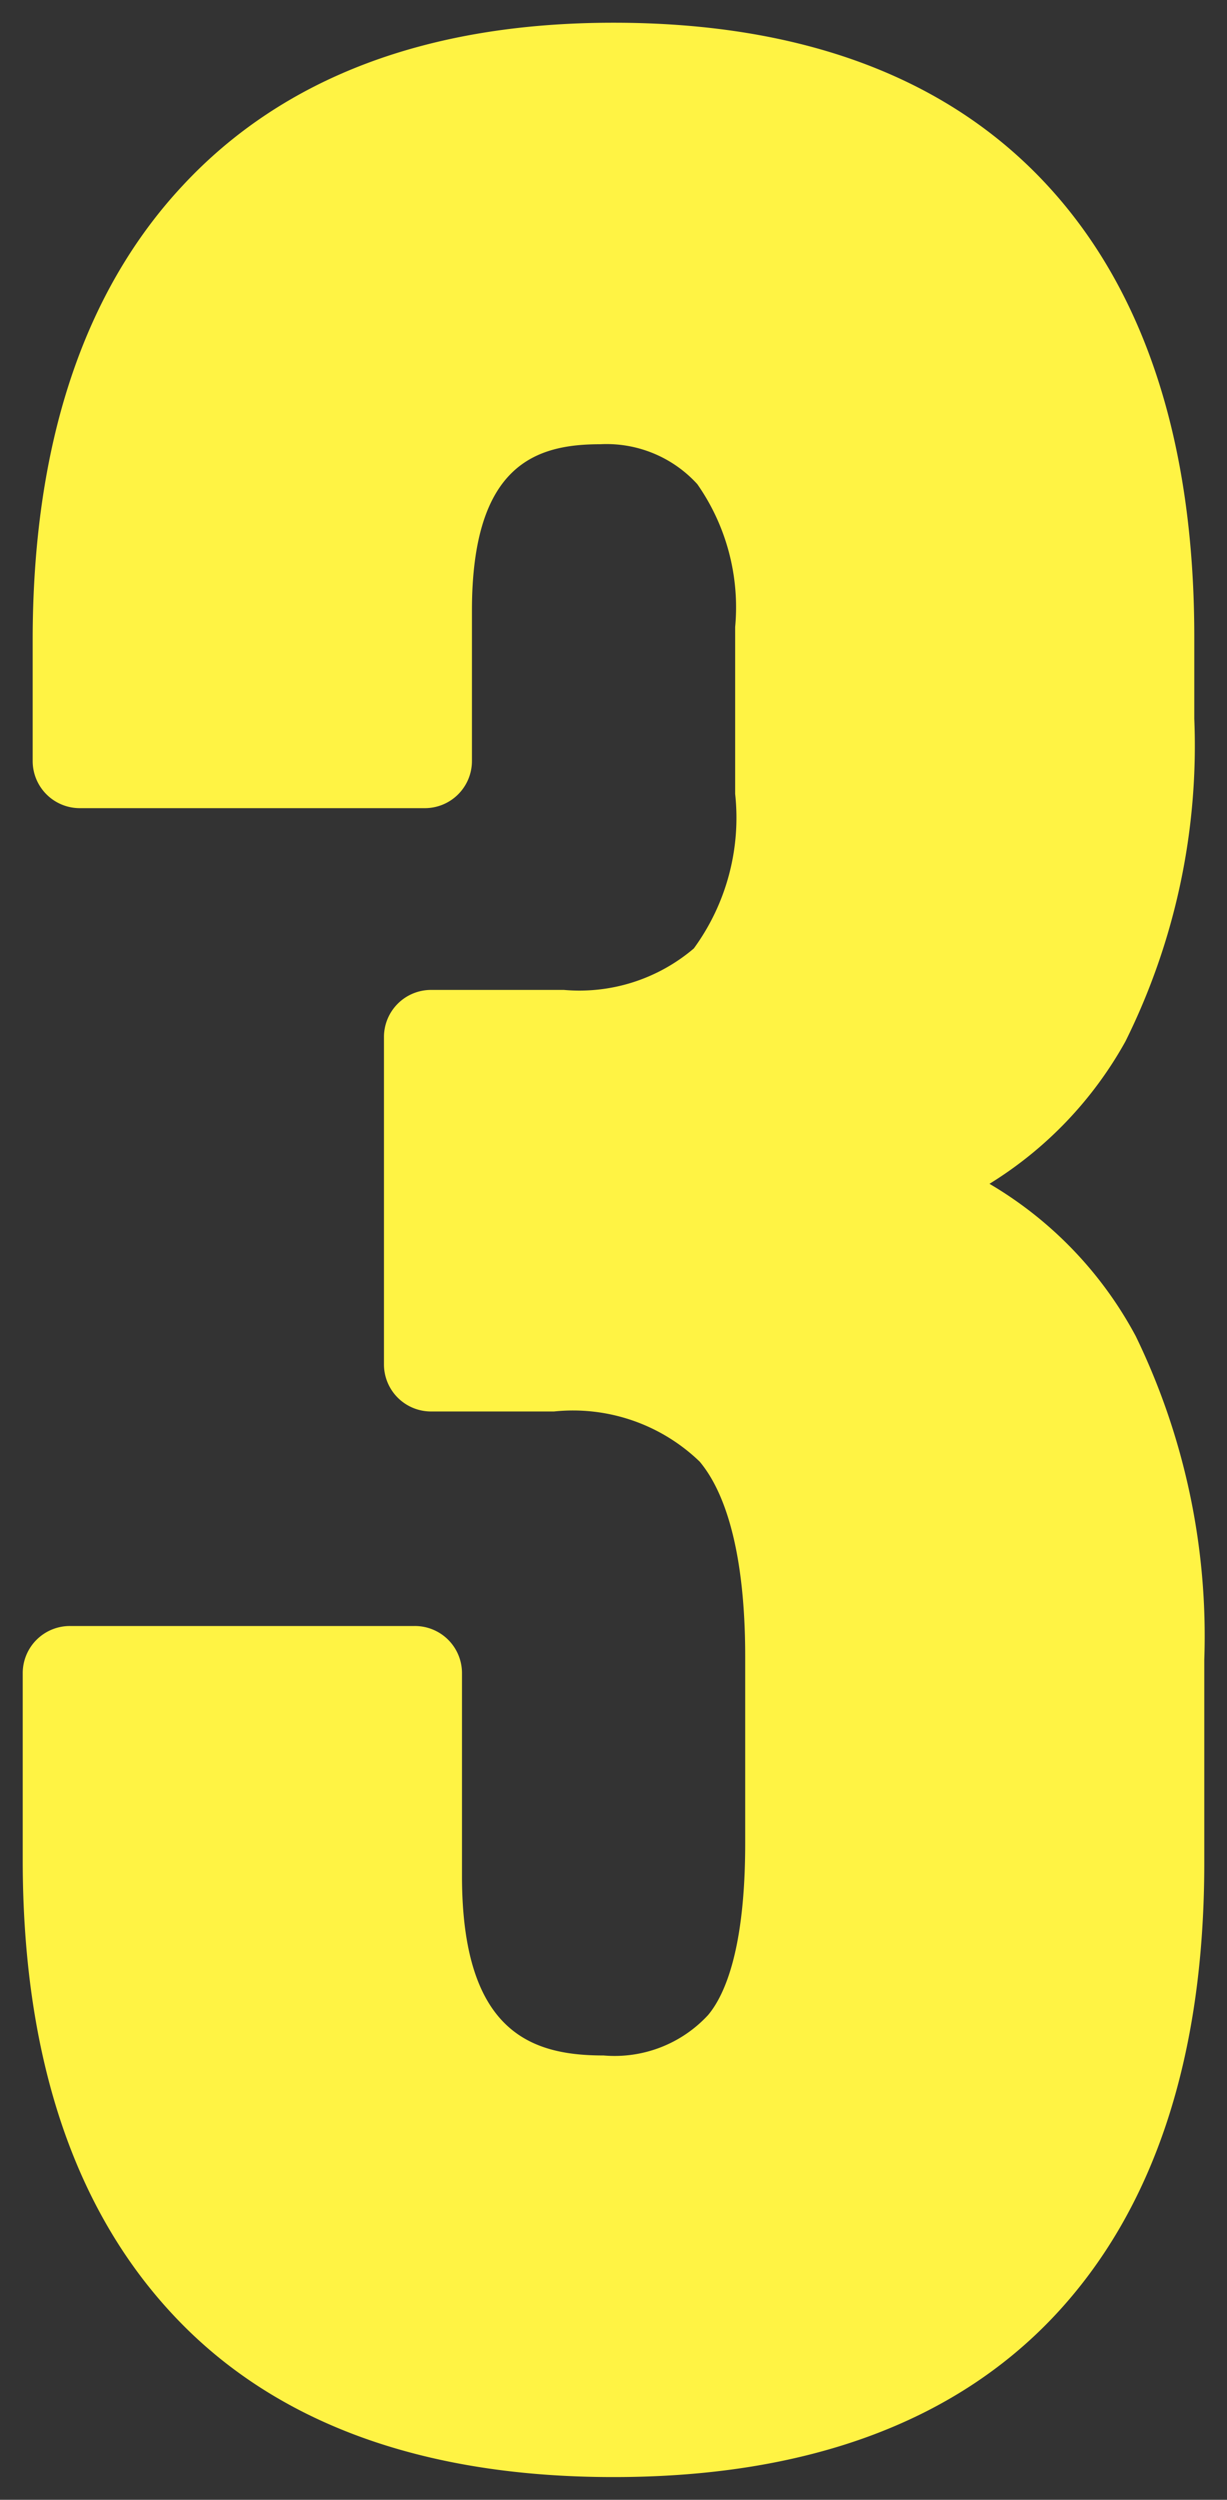 <svg xmlns="http://www.w3.org/2000/svg" width="27" height="55" viewBox="0 0 27 55">
  <rect x="0" y="0" width="27" height="55" fill="#333333" stroke="none"/>
  <g transform="translate(-969.5 -2088.5)">
    <path id="icon_num03" d="M2023.3,50.421c-2.192-2.349-3.3-5.715-3.3-10V36.305a1.037,1.037,0,0,1,1.041-1.03h7.583a1.036,1.036,0,0,1,1.042,1.03v4.472c0,3.479,1.574,3.947,3.115,3.947a2.8,2.8,0,0,0,2.3-.889c.373-.445.817-1.462.817-3.779V35.944c0-2.021-.346-3.5-1-4.284a4.015,4.015,0,0,0-3.208-1.105h-2.7a1.036,1.036,0,0,1-1.041-1.031V22.311a1.036,1.036,0,0,1,1.041-1.031h2.917a3.884,3.884,0,0,0,2.861-.913,4.876,4.876,0,0,0,.909-3.4V13.295a4.725,4.725,0,0,0-.833-3.143,2.7,2.7,0,0,0-2.137-.878c-1.4,0-2.822.435-2.822,3.659v3.317a1.037,1.037,0,0,1-1.042,1.031h-7.583a1.037,1.037,0,0,1-1.041-1.031V13.584c0-4.29,1.111-7.655,3.3-10C2025.733,1.2,2028.921,0,2033,0c4.123,0,7.325,1.191,9.515,3.543,2.167,2.326,3.265,5.679,3.265,9.968v1.8a14.621,14.621,0,0,1-1.514,7.1,8.556,8.556,0,0,1-2.993,3.135,8.581,8.581,0,0,1,3.219,3.352A15.1,15.1,0,0,1,2046,36.016v4.473c0,4.289-1.112,7.644-3.306,9.973C2040.48,52.81,2037.219,54,2033,54S2025.513,52.8,2023.3,50.421Z" transform="translate(-1050 2089)" fill="#fff344"/>
    <path id="icon_num03_-_アウトライン" data-name="icon_num03 - アウトライン" d="M2033,54.5c-4.369,0-7.755-1.258-10.064-3.739-2.28-2.444-3.436-5.925-3.436-10.345V36.305a1.538,1.538,0,0,1,1.541-1.53h7.583a1.538,1.538,0,0,1,1.542,1.53v4.472a3.989,3.989,0,0,0,.823,2.914,2.461,2.461,0,0,0,1.792.533,2.34,2.34,0,0,0,1.913-.71c.262-.312.7-1.176.7-3.458V35.944a6.659,6.659,0,0,0-.883-3.963,3.565,3.565,0,0,0-2.825-.926h-2.7a1.538,1.538,0,0,1-1.541-1.531V22.311a1.538,1.538,0,0,1,1.541-1.531h2.917a3.429,3.429,0,0,0,2.5-.763,4.521,4.521,0,0,0,.766-3.046V13.295a4.349,4.349,0,0,0-.706-2.81,2.2,2.2,0,0,0-1.763-.71,2.148,2.148,0,0,0-1.587.48,3.732,3.732,0,0,0-.735,2.679v3.317a1.539,1.539,0,0,1-1.542,1.531h-7.583a1.538,1.538,0,0,1-1.541-1.531V13.584c0-4.42,1.156-7.9,3.436-10.345C2025.465.758,2028.778-.5,2033-.5c4.27,0,7.594,1.246,9.881,3.7,2.256,2.421,3.4,5.89,3.4,10.308v1.8a15.106,15.106,0,0,1-1.577,7.341,9.032,9.032,0,0,1-2.529,2.884,9,9,0,0,1,2.76,3.125,15.587,15.587,0,0,1,1.565,7.354v4.473c0,4.42-1.158,7.89-3.442,10.316C2040.746,53.257,2037.362,54.5,2033,54.5Zm-11.959-18.725a.537.537,0,0,0-.541.53v4.111c0,4.159,1.066,7.41,3.168,9.663,2.113,2.27,5.253,3.42,9.333,3.42s7.215-1.138,9.33-3.381,3.169-5.473,3.169-9.63V36.016a14.615,14.615,0,0,0-1.448-6.883,8.108,8.108,0,0,0-3.036-3.158l-.7-.421.693-.432a8.082,8.082,0,0,0,2.82-2.954,14.14,14.14,0,0,0,1.451-6.855v-1.8c0-4.157-1.053-7.4-3.131-9.627C2040.059,1.639,2036.981.5,2033,.5c-3.934,0-7,1.151-9.114,3.42-2.1,2.254-3.168,5.505-3.168,9.664v2.668a.537.537,0,0,0,.541.531h7.583a.538.538,0,0,0,.542-.531V12.934c0-3.728,1.9-4.159,3.322-4.159a3.211,3.211,0,0,1,2.51,1.044,5.179,5.179,0,0,1,.96,3.476v3.677a5.313,5.313,0,0,1-1.052,3.746,4.351,4.351,0,0,1-3.218,1.062h-2.917a.537.537,0,0,0-.541.531v7.213a.537.537,0,0,0,.541.531h2.7a4.472,4.472,0,0,1,3.591,1.284c.741.887,1.116,2.436,1.116,4.605v4.112c0,1.981-.314,3.361-.934,4.1a3.269,3.269,0,0,1-2.679,1.068c-1.552,0-3.615-.461-3.615-4.447V36.305a.537.537,0,0,0-.542-.53Z" transform="translate(-1050 2089)" fill="rgba(0,0,0,0)"/>
  </g>
</svg>
